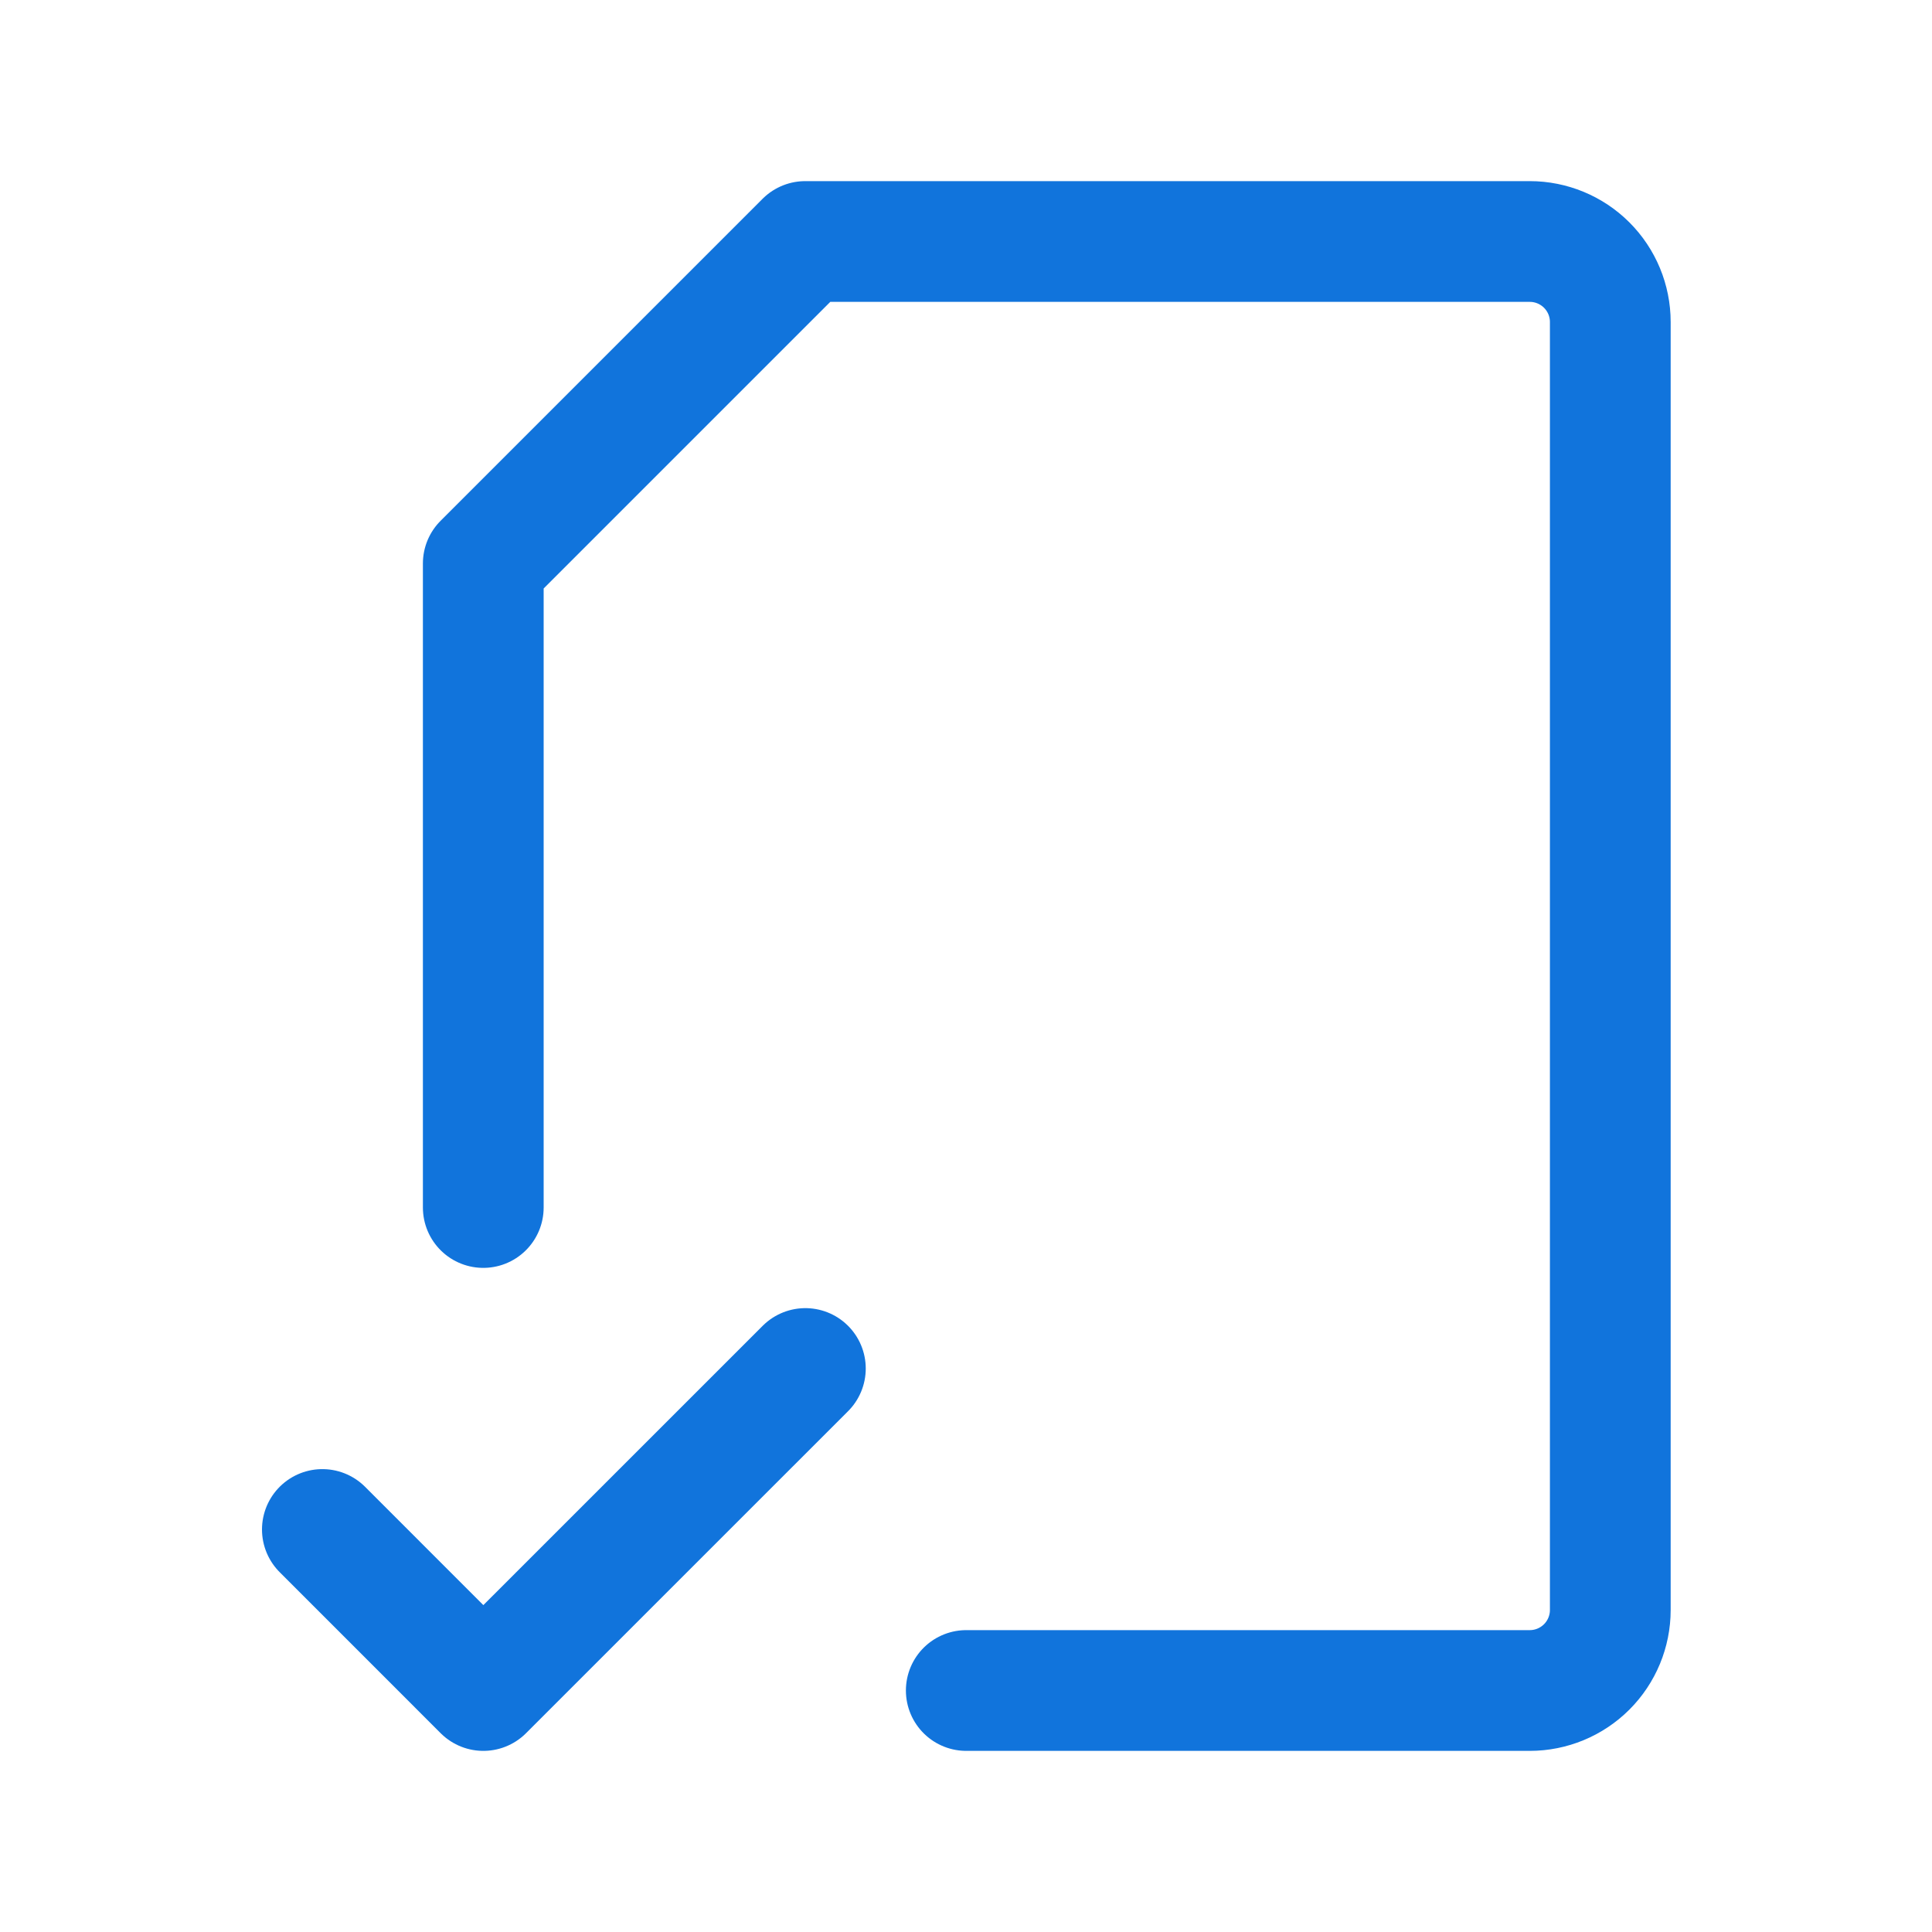 <svg xmlns="http://www.w3.org/2000/svg" fill="none" viewBox="0 0 56 56" height="56" width="56">
<path stroke-linejoin="round" stroke-linecap="round" stroke-width="3.5" stroke="#1174DC" d="M28.008 49H44.341C44.96 49 45.553 48.754 45.991 48.317C46.429 47.879 46.675 47.285 46.675 46.667V9.333C46.675 8.714 46.429 8.121 45.991 7.683C45.553 7.246 44.96 7 44.341 7H23.341L14.008 16.333V35"></path>
<path stroke-linejoin="round" stroke-linecap="round" stroke-width="3.5" stroke="#1174DC" d="M9.344 44.333L14.01 49L23.344 39.667"></path>
</svg>
